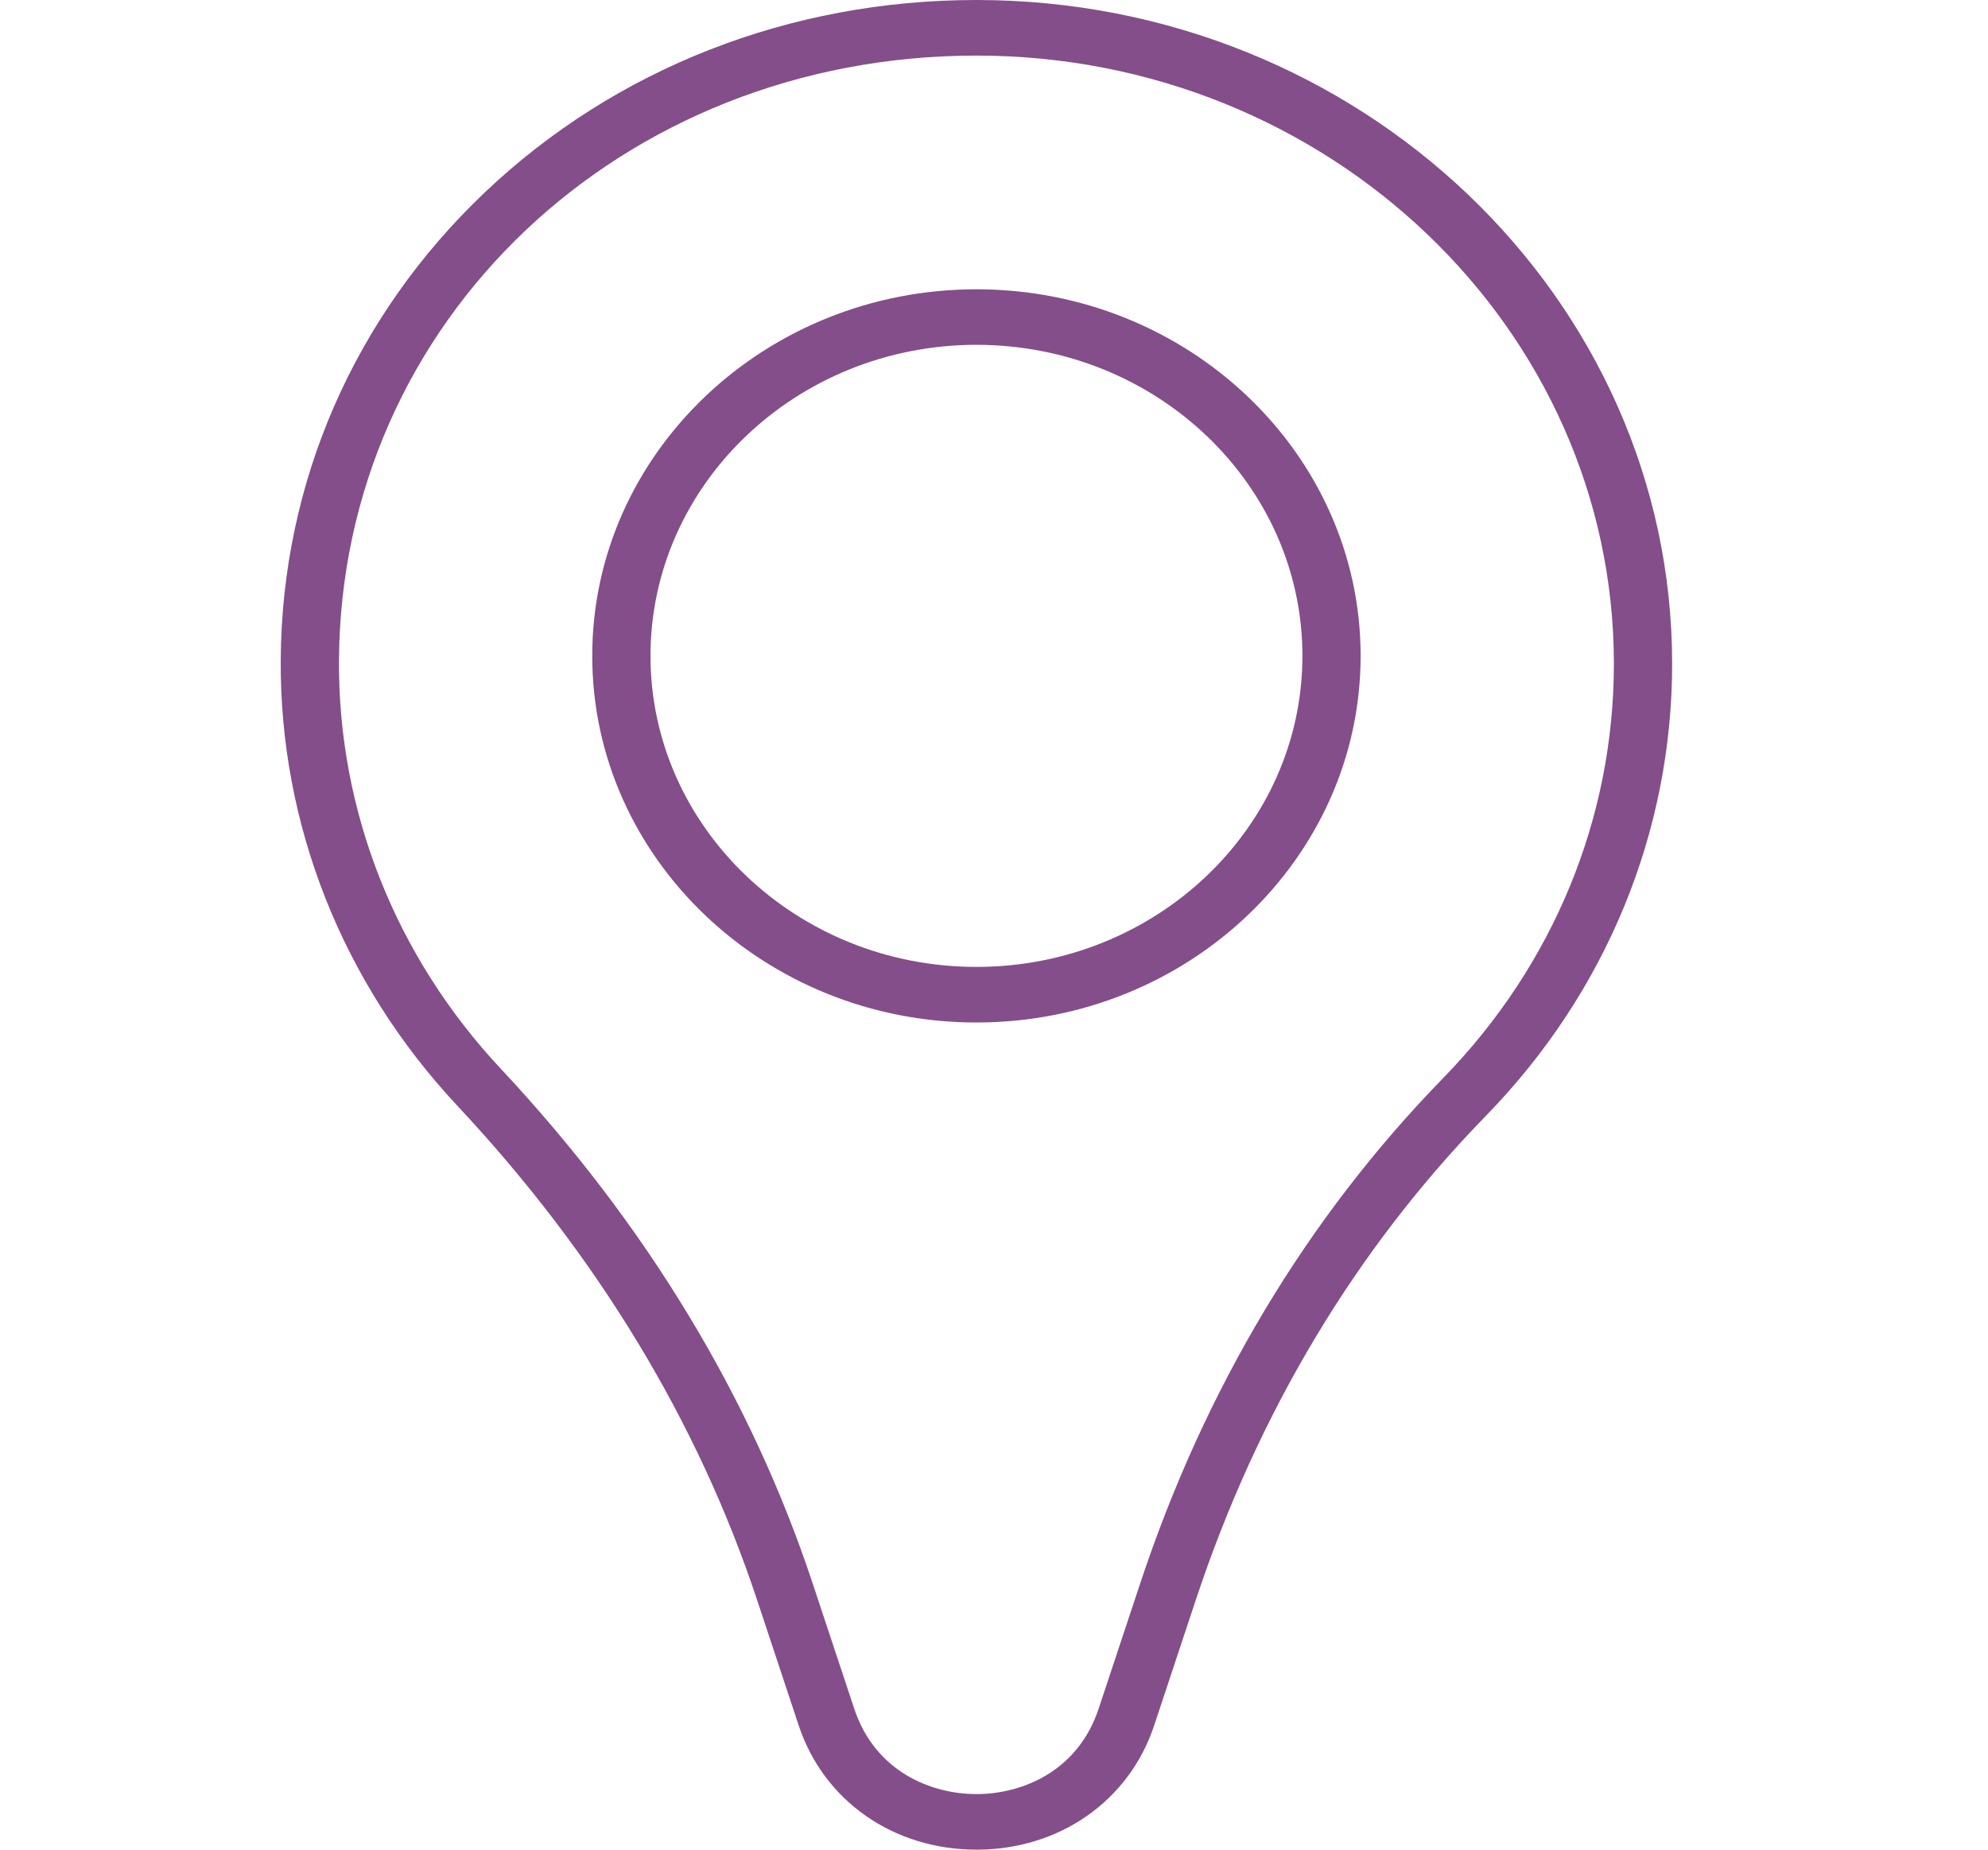 <svg width="43" height="40" viewBox="0 0 43 40" fill="none" xmlns="http://www.w3.org/2000/svg">
<g clip-path="url(#clip0_7_653)">
<path d="M21.12 40C19.326 40 17.817 38.946 17.276 37.314L16.376 34.601C15.094 30.736 12.912 27.139 9.891 23.911C7.408 21.258 6.052 17.837 6.072 14.277C6.094 10.434 7.662 6.84 10.489 4.158C13.315 1.477 17.09 0 21.12 0C29.417 0 36.168 6.44 36.168 14.356C36.168 17.995 34.738 21.465 32.141 24.129C29.322 27.02 27.21 30.544 25.864 34.602L24.964 37.314C24.423 38.946 22.914 40 21.12 40ZM21.12 1.202C13.43 1.202 7.373 6.948 7.332 14.284C7.313 17.546 8.556 20.68 10.83 23.11C13.971 26.466 16.241 30.21 17.577 34.239L18.477 36.952C18.929 38.313 20.139 38.798 21.12 38.798C22.102 38.798 23.312 38.313 23.763 36.952L24.663 34.24C26.066 30.011 28.272 26.333 31.219 23.31C33.598 20.87 34.908 17.69 34.908 14.356C34.908 7.103 28.723 1.202 21.12 1.202ZM21.12 22.112C16.538 22.112 12.81 18.555 12.81 14.184C12.81 9.812 16.538 6.256 21.12 6.256C25.702 6.256 29.43 9.812 29.43 14.184C29.43 18.555 25.702 22.112 21.12 22.112ZM21.12 7.457C17.232 7.457 14.07 10.475 14.07 14.184C14.07 17.893 17.233 20.91 21.12 20.91C25.008 20.91 28.171 17.892 28.171 14.184C28.171 10.475 25.008 7.457 21.12 7.457Z" fill="#844E8A"/>
</g>
<defs>
<clipPath id="clip0_7_653">
<rect width="41.927" height="40" fill="white" transform="translate(0.156)"/>
</clipPath>
</defs>
</svg>
